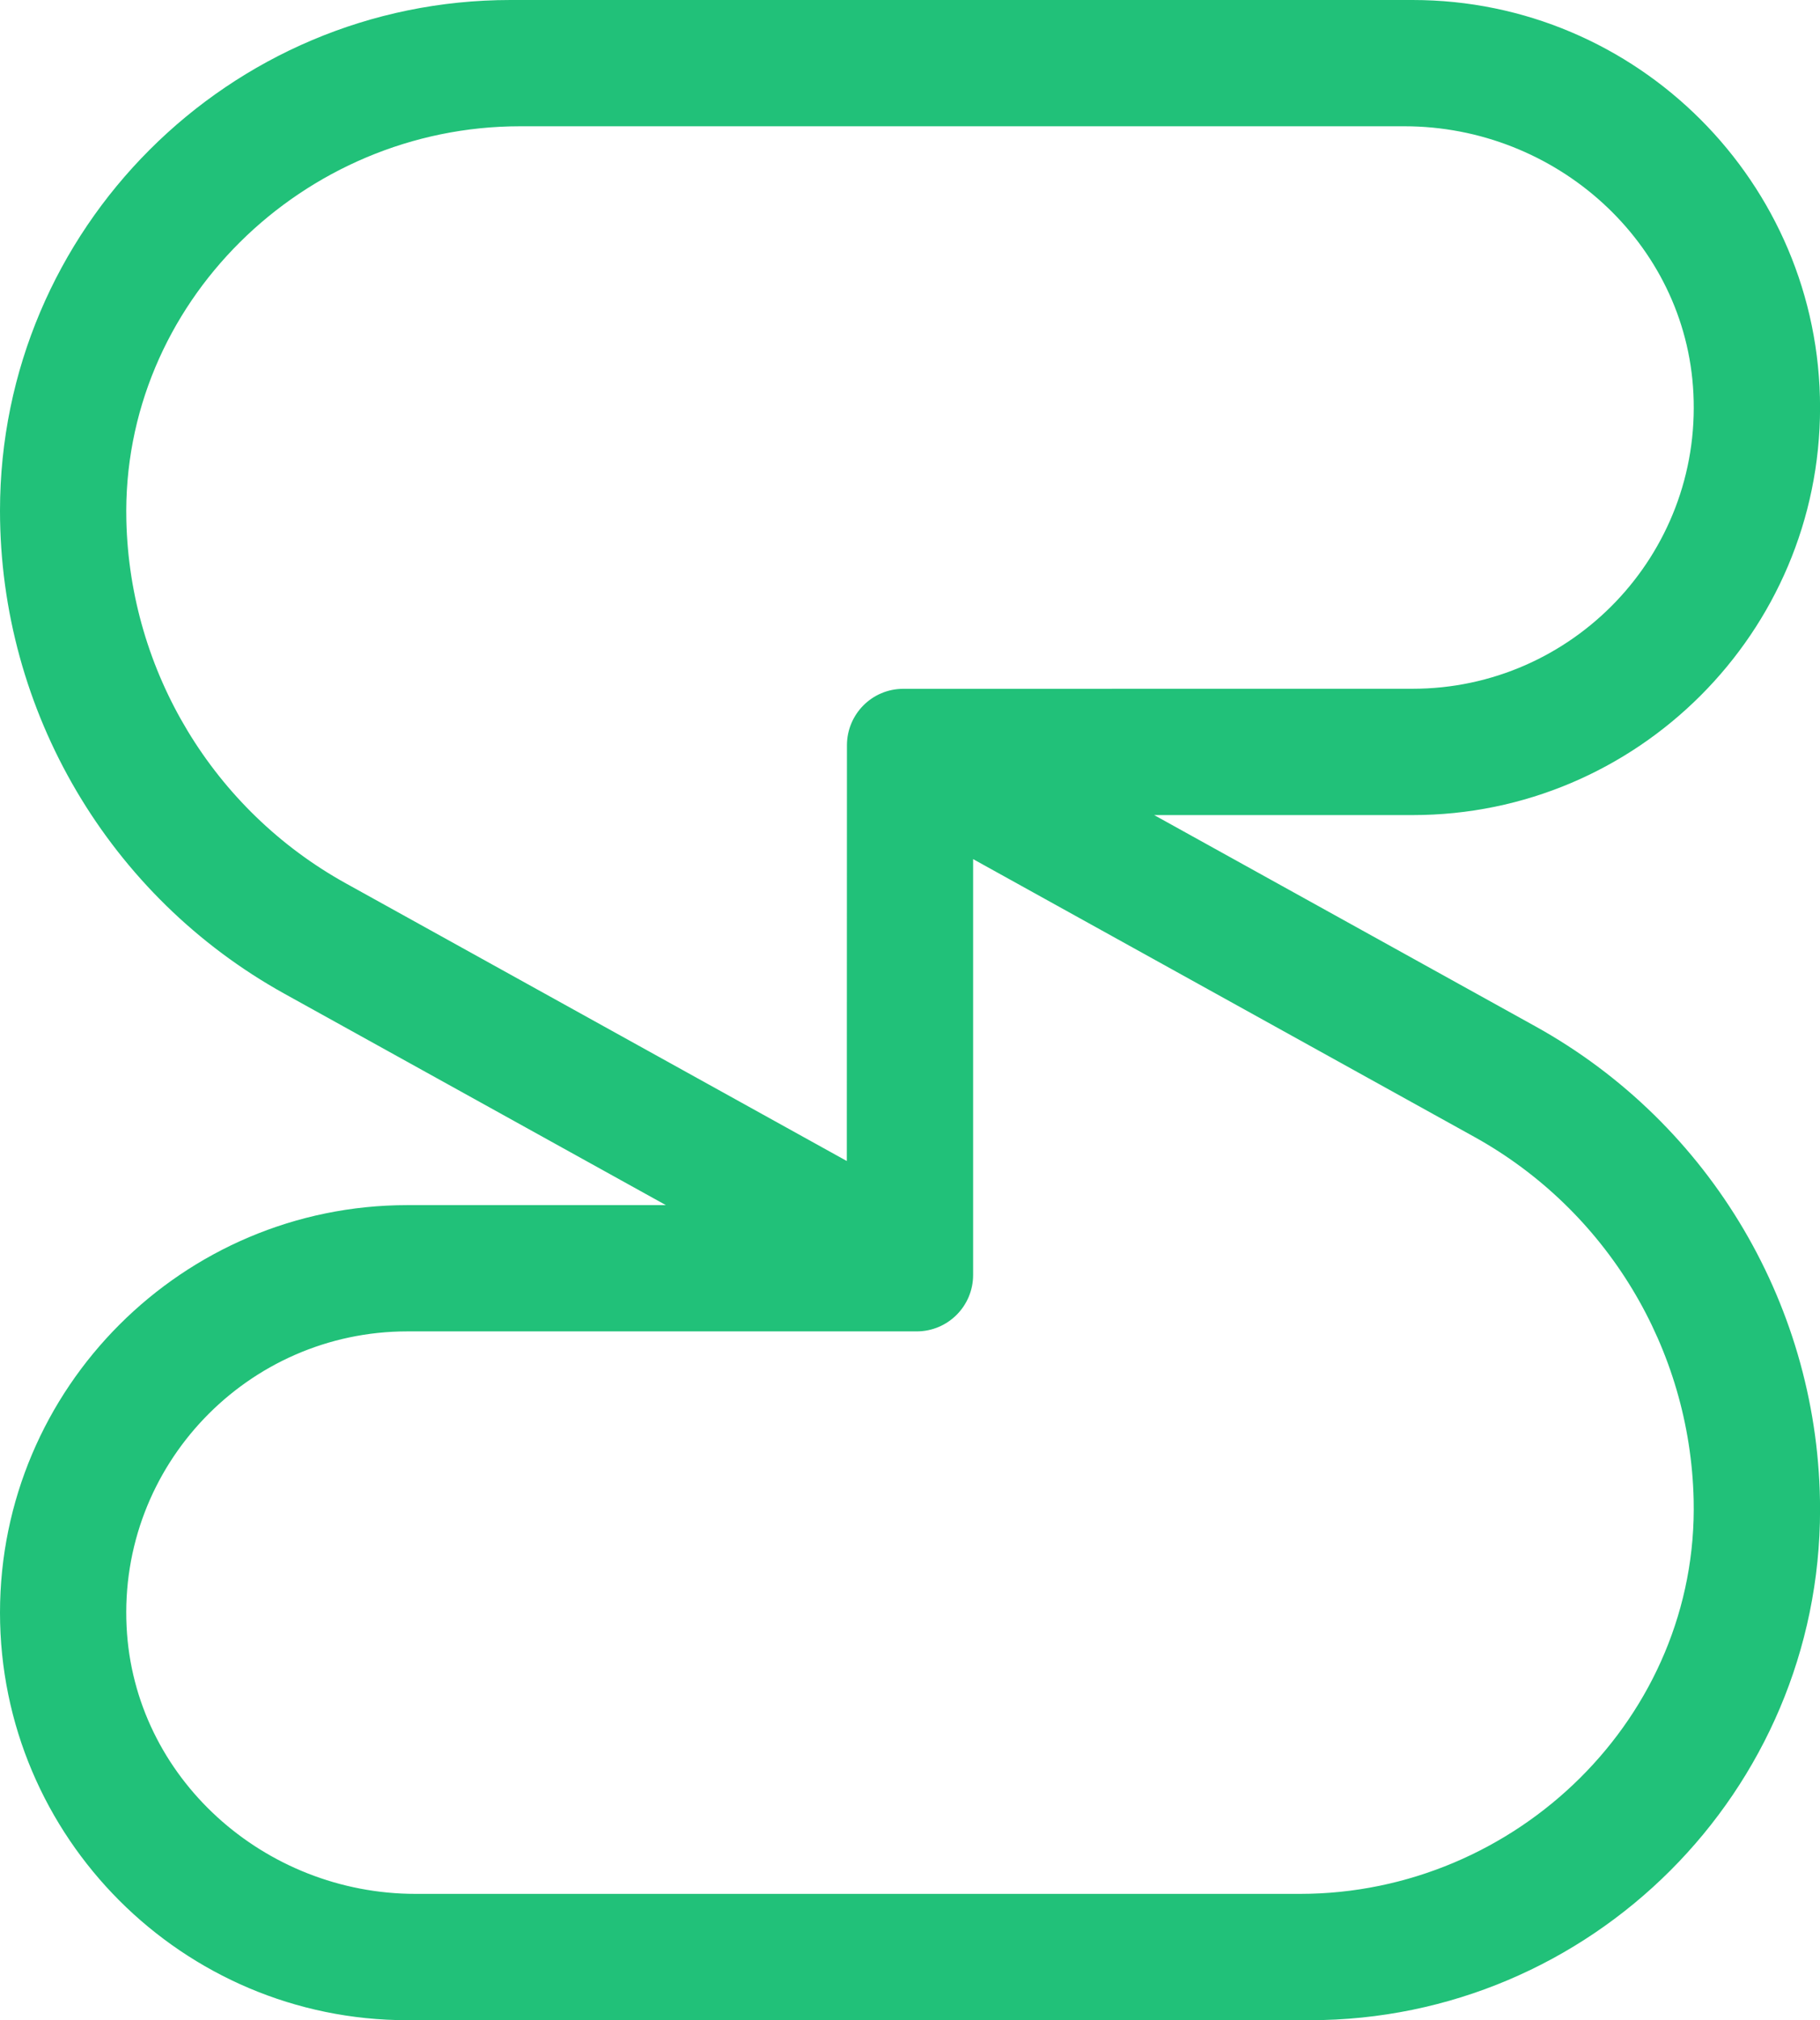 <svg xmlns="http://www.w3.org/2000/svg" xmlns:xlink="http://www.w3.org/1999/xlink" id="Layer_1" x="0" y="0" version="1.1" viewBox="0 0 303.06 336.3" style="enable-background:new 0 0 303.06 336.3" xml:space="preserve"><style type="text/css">.st0{fill:#21C179}</style><path d="M255.67,170.86l-63.48-35.17h43.03c37.41,0,67.85-30.43,67.85-67.84S272.63,0,235.22,0H85C38.13,0,0,38.13,0,85	c0,33.42,18.16,64.25,47.4,80.45l63.48,35.17H67.85C30.44,200.62,0,231.05,0,268.46s30.44,67.85,67.85,67.85h150.22	c46.87,0,85-38.13,85-85C303.06,217.88,284.9,187.06,255.67,170.86z M57.58,147.05c-22.06-12.22-35.95-35.25-36.54-60.39	C20.19,50.57,50.5,21.02,86.61,21.02h147.25c25.18,0,46.88,19.31,48.12,44.46c1.33,26.88-20.16,49.18-46.76,49.18	c0,0-60.99,0.01-84.81,0.01c-5.19,0-9.37,4.21-9.38,9.39l-0.02,69.22L57.58,147.05z M216.46,315.28H69.2	c-25.18,0-46.88-19.31-48.12-44.46c-1.33-26.88,20.16-49.18,46.76-49.18h84.81c5.19,0,9.39-4.21,9.39-9.39v-69.23l83.44,46.23	c22.06,12.22,35.95,35.25,36.54,60.39C282.87,285.73,252.56,315.28,216.46,315.28z" class="st0"/></svg>